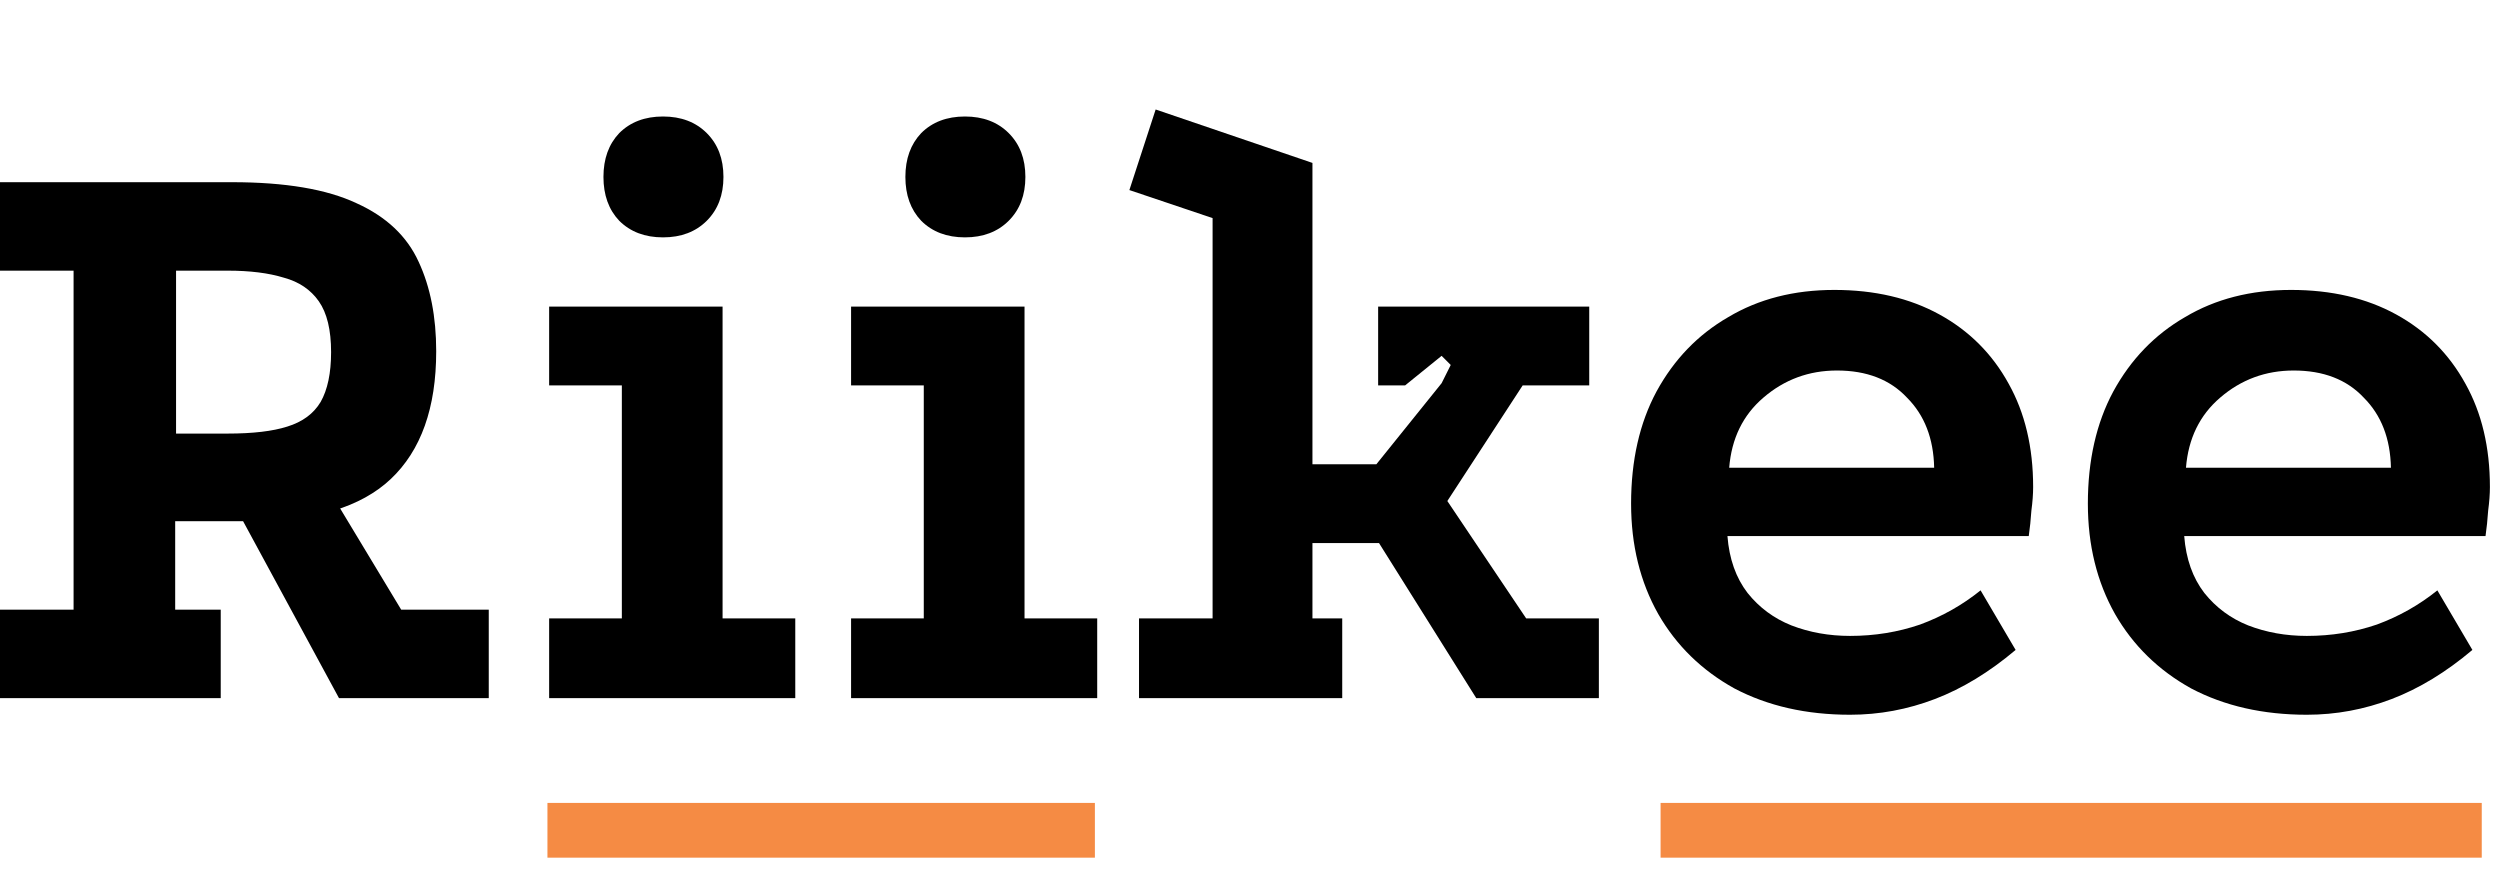 <svg width="137" height="48" viewBox="0 0 137 48" fill="none" xmlns="http://www.w3.org/2000/svg">
<path d="M135.487 35.616C134.047 36.832 132.575 37.728 131.071 38.304C129.567 38.88 128.015 39.168 126.415 39.168C124.015 39.168 121.903 38.688 120.079 37.728C118.287 36.736 116.895 35.376 115.903 33.648C114.911 31.888 114.415 29.872 114.415 27.6C114.415 25.232 114.879 23.184 115.807 21.456C116.767 19.696 118.079 18.336 119.743 17.376C121.407 16.384 123.343 15.888 125.551 15.888C127.759 15.888 129.679 16.336 131.311 17.232C132.943 18.128 134.207 19.392 135.103 21.024C135.999 22.624 136.447 24.512 136.447 26.688C136.447 27.072 136.415 27.504 136.351 27.984C136.319 28.464 136.271 28.928 136.207 29.376H119.695C119.791 30.624 120.159 31.664 120.799 32.496C121.439 33.296 122.239 33.888 123.199 34.272C124.191 34.656 125.263 34.848 126.415 34.848C127.759 34.848 129.039 34.64 130.255 34.224C131.471 33.776 132.575 33.152 133.567 32.352L135.487 35.616ZM131.023 25.632C130.991 24.032 130.495 22.752 129.535 21.792C128.607 20.8 127.327 20.304 125.695 20.304C124.159 20.304 122.815 20.8 121.663 21.792C120.543 22.752 119.919 24.032 119.791 25.632H131.023Z" fill="black"/>
<path d="M110.456 35.616C109.016 36.832 107.544 37.728 106.04 38.304C104.536 38.88 102.984 39.168 101.384 39.168C98.984 39.168 96.872 38.688 95.048 37.728C93.256 36.736 91.864 35.376 90.872 33.648C89.88 31.888 89.384 29.872 89.384 27.6C89.384 25.232 89.848 23.184 90.776 21.456C91.736 19.696 93.048 18.336 94.712 17.376C96.376 16.384 98.312 15.888 100.52 15.888C102.728 15.888 104.648 16.336 106.28 17.232C107.912 18.128 109.176 19.392 110.072 21.024C110.968 22.624 111.416 24.512 111.416 26.688C111.416 27.072 111.384 27.504 111.32 27.984C111.288 28.464 111.24 28.928 111.176 29.376H94.664C94.76 30.624 95.128 31.664 95.768 32.496C96.408 33.296 97.208 33.888 98.168 34.272C99.16 34.656 100.232 34.848 101.384 34.848C102.728 34.848 104.008 34.64 105.224 34.224C106.44 33.776 107.544 33.152 108.536 32.352L110.456 35.616ZM105.992 25.632C105.96 24.032 105.464 22.752 104.504 21.792C103.576 20.8 102.296 20.304 100.664 20.304C99.128 20.304 97.784 20.8 96.632 21.792C95.512 22.752 94.888 24.032 94.76 25.632H105.992Z" fill="black"/>
<path d="M63.33 6L71.922 8.928V25.44H75.426L79 21L79.5 20L79 19.5L77 21.12H75.522V16.8H87.09V21.12H83.442L79.314 27.456L83.634 33.888H87.618V38.256H80.898L75.57 29.76H71.922V33.888H73.554V38.256H62.418V33.888H66.45V11.952L61.89 10.416L63.33 6Z" fill="black"/>
<path d="M46.639 16.8H56.144V33.888H60.127V38.256H46.639V33.888H50.623V21.12H46.639V16.8ZM52.88 6.384C53.871 6.384 54.672 6.688 55.279 7.296C55.888 7.904 56.191 8.704 56.191 9.696C56.191 10.688 55.888 11.488 55.279 12.096C54.672 12.704 53.871 13.008 52.88 13.008C51.888 13.008 51.087 12.704 50.48 12.096C49.904 11.488 49.615 10.688 49.615 9.696C49.615 8.704 49.904 7.904 50.48 7.296C51.087 6.688 51.888 6.384 52.88 6.384Z" fill="black"/>
<path d="M30.093 16.8H39.597V33.888H43.581V38.256H30.093V33.888H34.077V21.12H30.093V16.8ZM36.333 6.384C37.325 6.384 38.125 6.688 38.733 7.296C39.341 7.904 39.645 8.704 39.645 9.696C39.645 10.688 39.341 11.488 38.733 12.096C38.125 12.704 37.325 13.008 36.333 13.008C35.341 13.008 34.541 12.704 33.933 12.096C33.357 11.488 33.069 10.688 33.069 9.696C33.069 8.704 33.357 7.904 33.933 7.296C34.541 6.688 35.341 6.384 36.333 6.384Z" fill="black"/>
<path d="M0 38.256V33.408H4.032V14.832H0V9.984H12.72C15.632 9.984 17.904 10.368 19.536 11.136C21.168 11.872 22.304 12.944 22.944 14.352C23.584 15.728 23.904 17.36 23.904 19.248C23.904 22.352 23.072 24.688 21.408 26.256C19.776 27.792 17.232 28.56 13.776 28.56H9.6V33.408H12.096V38.256H0ZM9.648 23.76H12.48C13.856 23.76 14.944 23.632 15.744 23.376C16.576 23.12 17.184 22.672 17.568 22.032C17.952 21.36 18.144 20.448 18.144 19.296C18.144 18.08 17.92 17.152 17.472 16.512C17.024 15.872 16.384 15.44 15.552 15.216C14.72 14.96 13.696 14.832 12.48 14.832H9.648V23.76ZM18.576 38.256L13.008 27.984L18.192 27.12L21.984 33.408H26.784V38.256H18.576Z" fill="black"/>
<rect x="30" y="44" width="30" height="3" fill="#F58B44"/>
<rect x="91" y="44" width="45" height="3" fill="#F58B44"/>
</svg>
